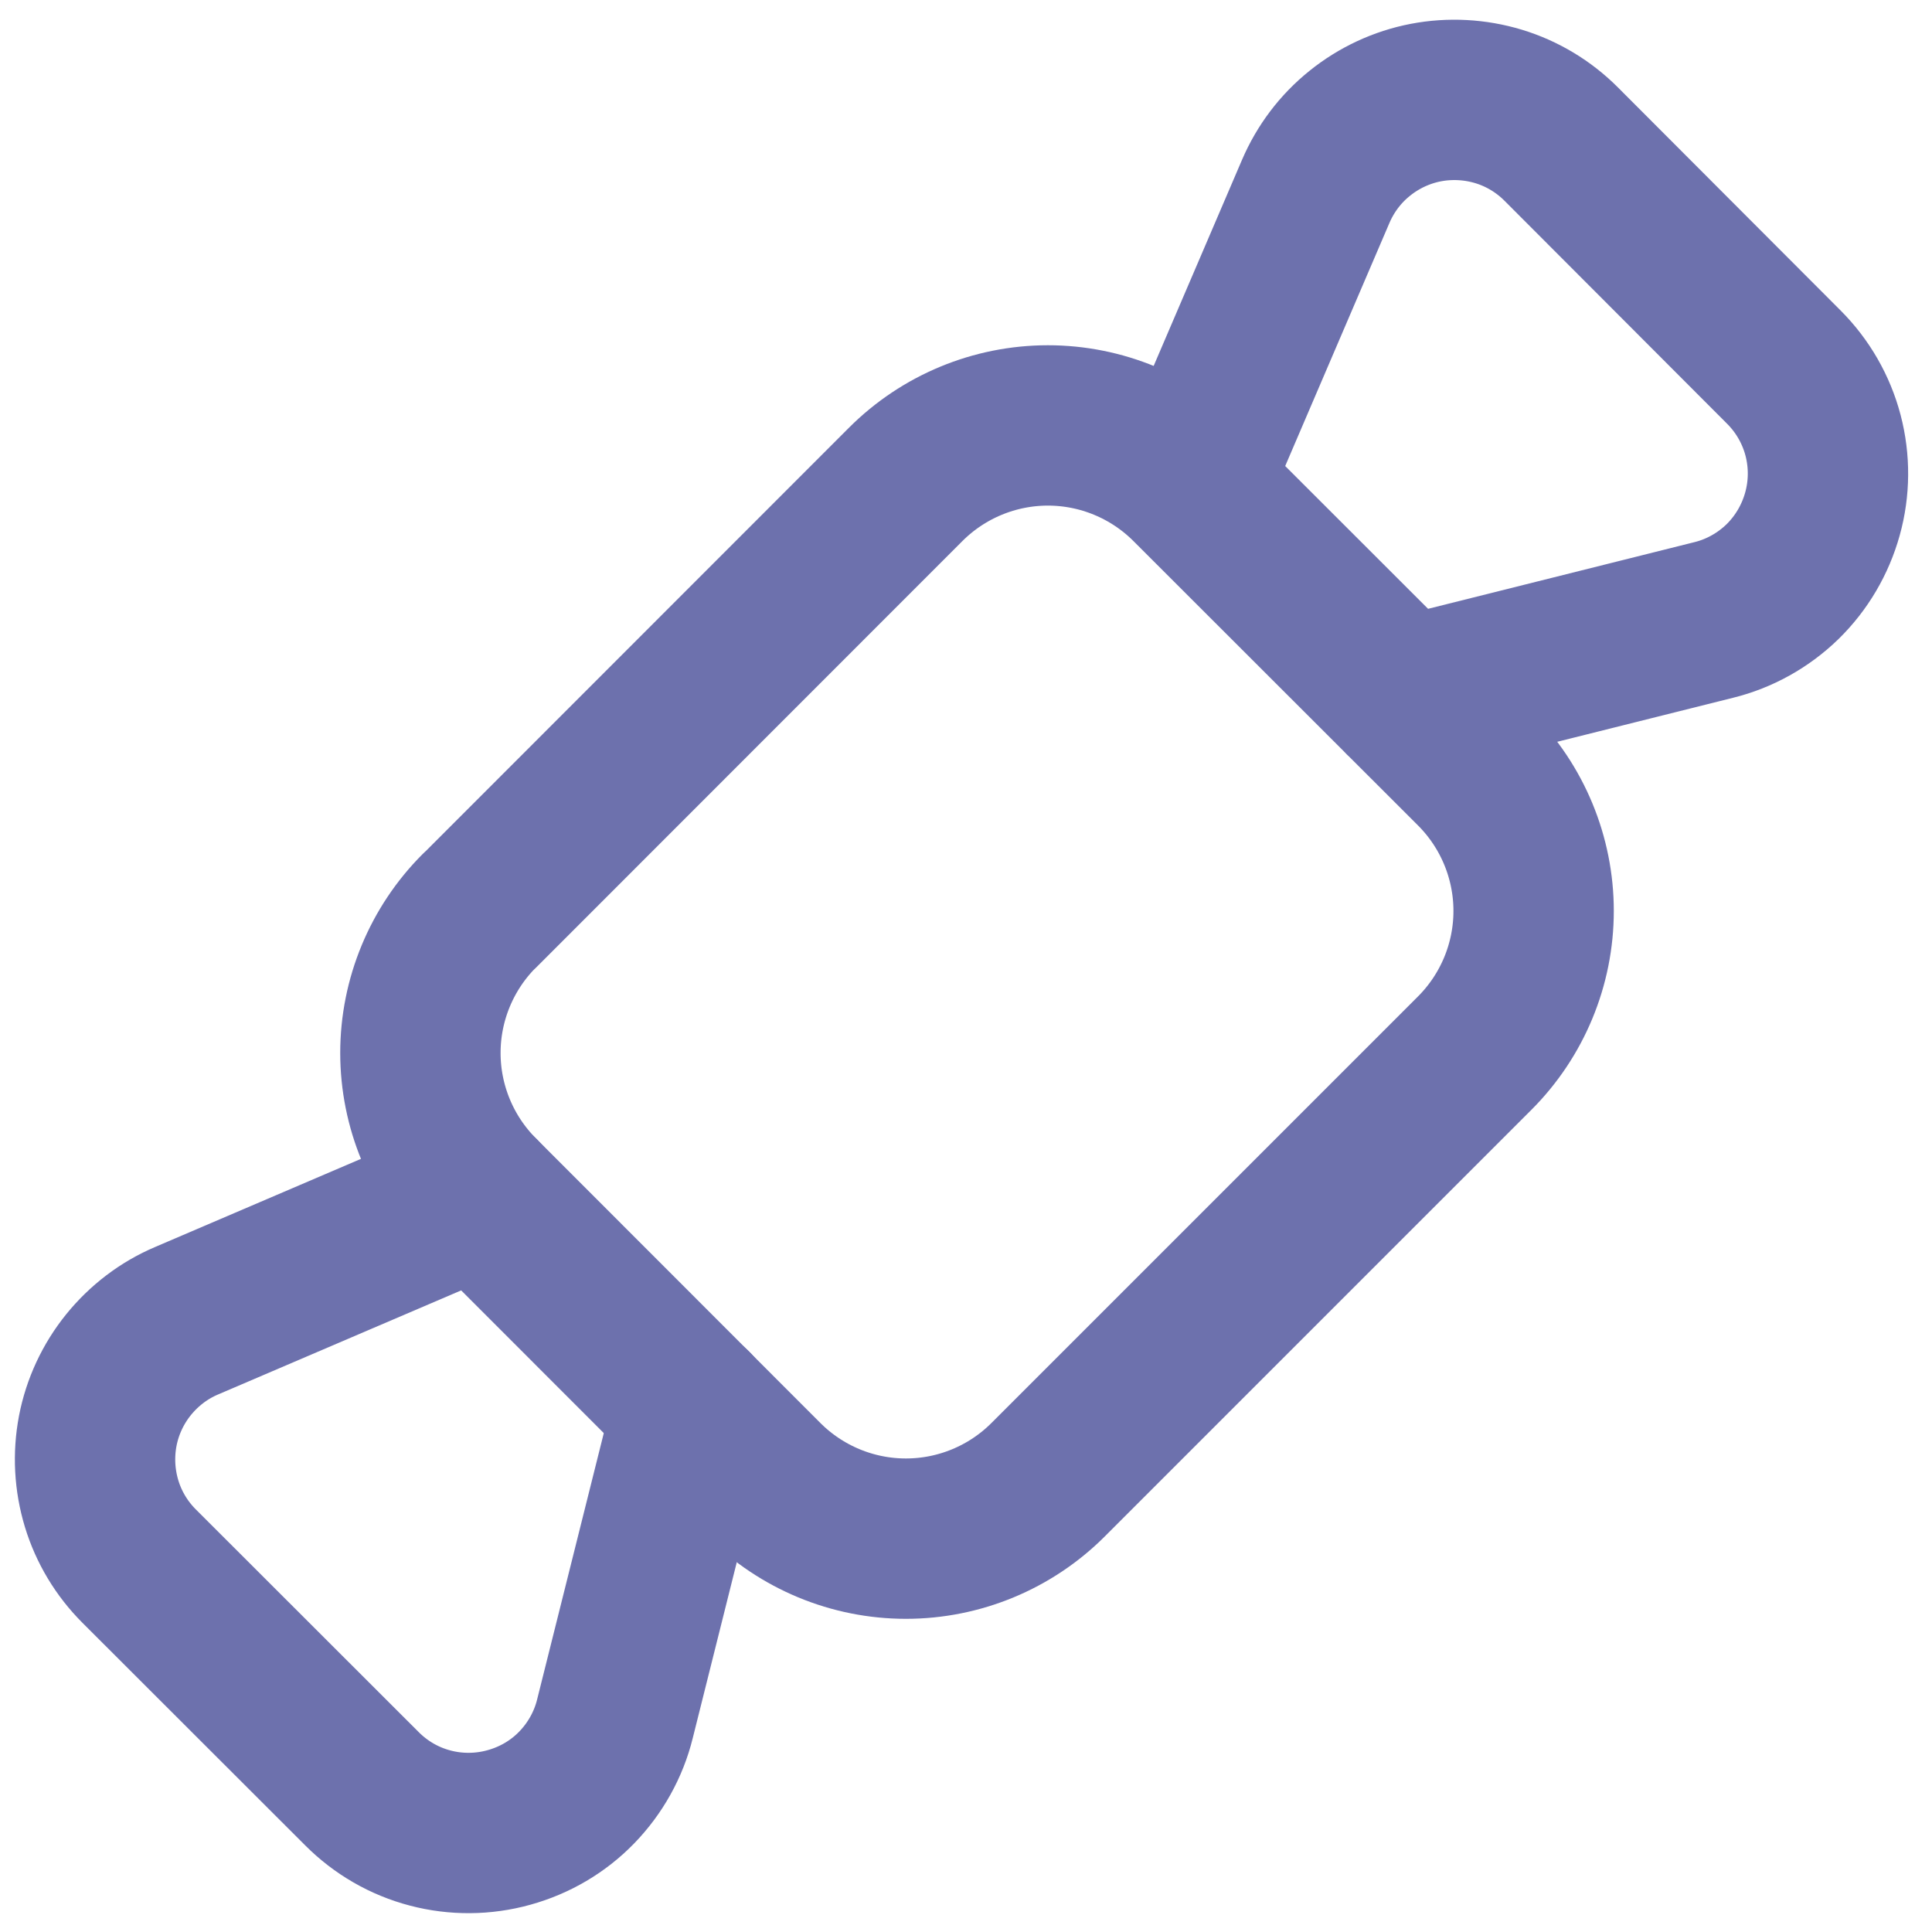 <?xml version="1.0" encoding="utf-8"?>
<!-- Generator: Adobe Illustrator 28.0.0, SVG Export Plug-In . SVG Version: 6.00 Build 0)  -->
<svg version="1.1" id="Слой_1" xmlns="http://www.w3.org/2000/svg" xmlns:xlink="http://www.w3.org/1999/xlink" x="0px" y="0px"
	 viewBox="0 0 1000 1000" style="enable-background:new 0 0 1000 1000;" xml:space="preserve">
<style type="text/css">
	.st0{fill:none;stroke:#6D71AD;stroke-width:83;stroke-linecap:round;stroke-linejoin:round;}
</style>
<path class="st0" d="M616,250.7c-19.5-19.5-46-30.5-73.6-30.5s-54.1,11-73.6,30.5L248.1,471.5v-0.1c-19.5,19.5-30.5,46-30.5,73.6
	c0,27.6,11,54.1,30.5,73.6l147.2,147.3c19.5,19.5,46,30.5,73.6,30.5s54.1-11,73.6-30.5l220.8-220.8c19.5-19.5,30.5-46,30.5-73.6
	s-11-54.1-30.5-73.6L616,250.7z M616,250.7l65-151.6c5-11.7,12.8-22.1,22.8-30.1c9.9-8,21.7-13.5,34.2-15.9
	c12.5-2.4,25.5-1.7,37.7,2c12.2,3.7,23.3,10.4,32.3,19.4L923.3,190c9.8,9.8,16.8,22,20.3,35.3c3.5,13.4,3.4,27.4-0.3,40.7
	c-3.7,13.3-10.8,25.4-20.7,35.1c-9.9,9.6-22.2,16.5-35.6,19.8l-160.6,40.2"/>
<path class="st0" d="M358.5,729l-40.2,160.6c-3.3,13.4-10.2,25.7-19.8,35.6c-9.6,9.9-21.7,17-35.1,20.7c-13.3,3.7-27.4,3.8-40.7,0.3
	c-13.4-3.5-25.5-10.5-35.3-20.3L72,810.6c-9-9-15.7-20.1-19.4-32.3c-3.7-12.2-4.4-25.1-2-37.7c2.4-12.5,7.9-24.3,15.9-34.2
	c8-9.9,18.3-17.8,30.1-22.8l151.6-64.9"/>
</svg>
